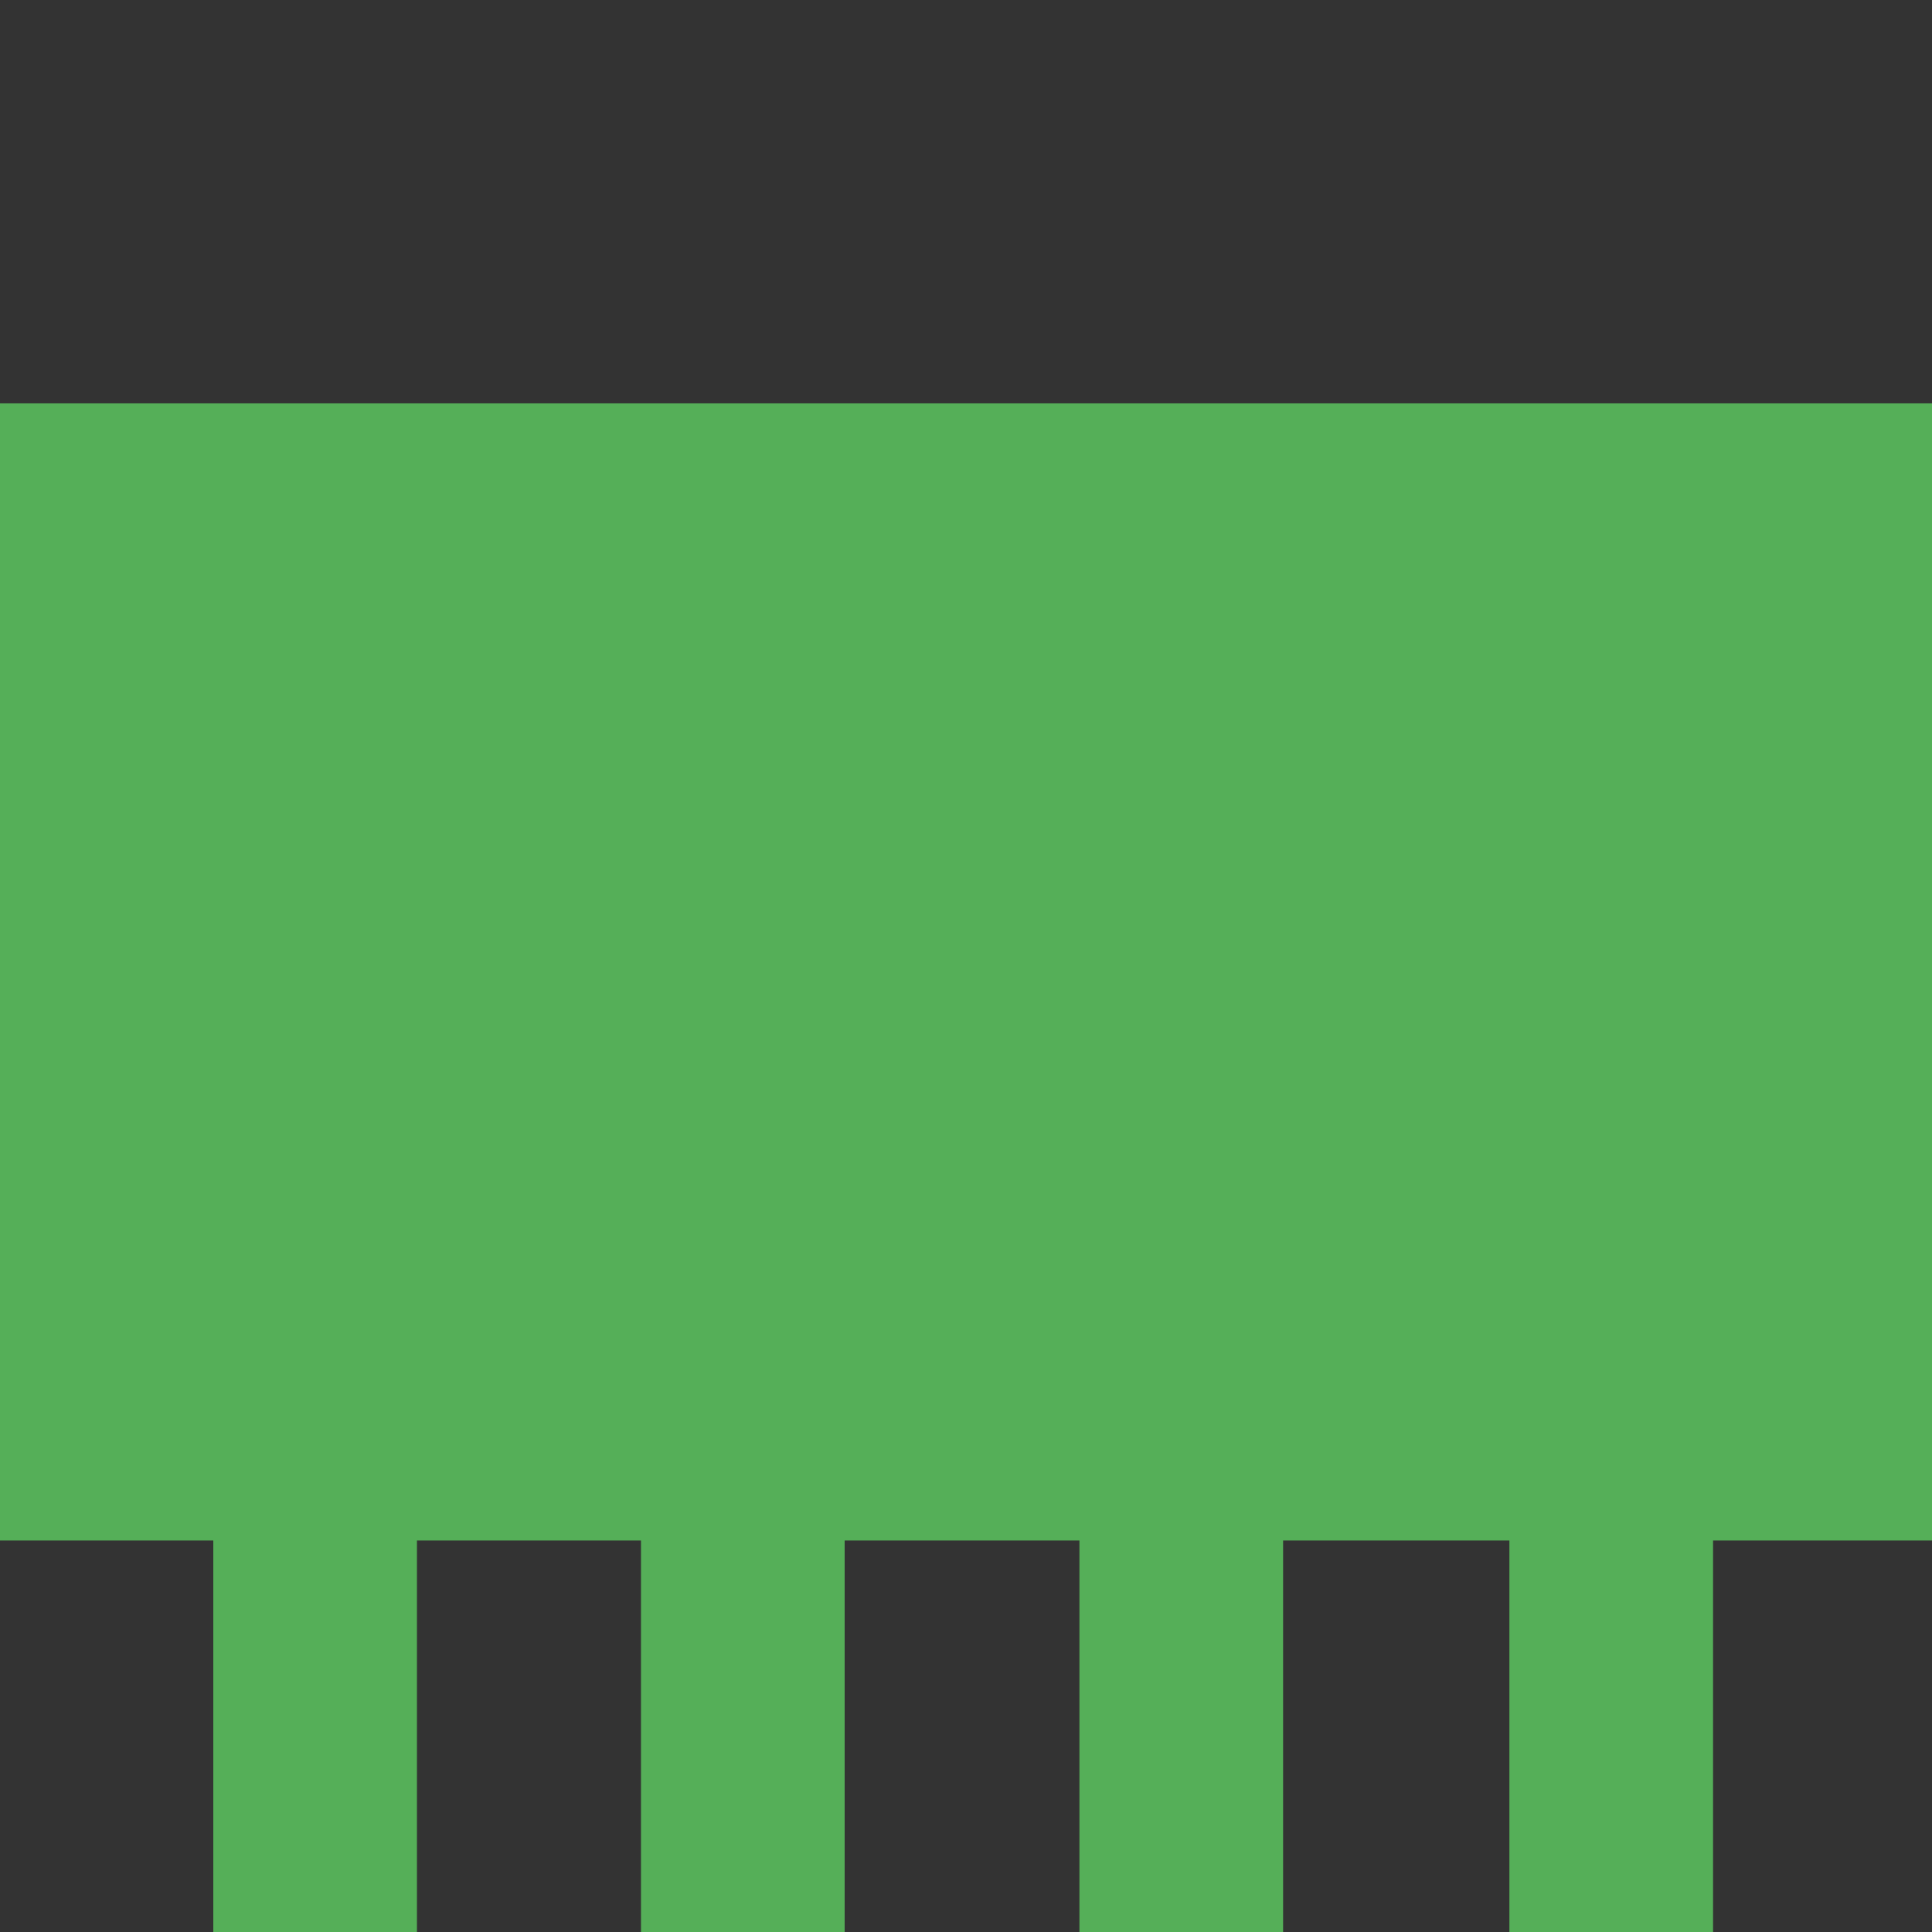 <?xml version="1.0" encoding="utf-8"?>
<!-- Generator: Adobe Illustrator 23.0.6, SVG Export Plug-In . SVG Version: 6.00 Build 0)  -->
<svg version="1.1" id="Calque_1" xmlns="http://www.w3.org/2000/svg" xmlns:xlink="http://www.w3.org/1999/xlink" x="0px" y="0px"
	 viewBox="0 0 683 683" style="enable-background:new 0 0 683 683;" xml:space="preserve">
<rect x="0" y="0" width="683" height="683" fill="#333333" stroke="none"/>
<style type="text/css">
	.st0{fill:#0C8036;}
	.st1{fill:none;}
	.st2{fill:none;stroke:#0C8036;stroke-width:0.709;stroke-linecap:round;stroke-linejoin:round;stroke-miterlimit:10;}
	.st3{clip-path:url(#SVGID_2_);fill:#FFFFFF;}
	.st4{clip-path:url(#SVGID_4_);fill:#FFFFFF;}
	.st5{clip-path:url(#SVGID_6_);fill:#FFFFFF;}
	.st6{clip-path:url(#SVGID_8_);fill:#FFFFFF;}
	.st7{clip-path:url(#SVGID_10_);fill:#FFFFFF;}
	.st8{clip-path:url(#SVGID_12_);fill:#FFFFFF;}
	.st9{fill:#55AF58;}
</style>
<g id="Logo_variantes">
	<g id="LWPOLYLINE_30_">
		<g id="XMLID_1_">
			<g>
				<path class="st0" d="M-1525.8-1170.5v683.1h-683v-683.1H-1525.8z M-1540.8-672.4V-754l-7.9-11.4v-181.2l7.9,11.5v-220.4h-152.6
					l5.5,7.9h-127l-5.5-7.9h-341.4l4.8,7.9h-29v152.7l-8-13.1v205.4l8,7.4v140.8l-8-7.4v159.2h172.8l-8.7-8h132.9l5.3,8h124.5l-4-8
					h118.2l4.1,8h93.3l-5.3-8h12.1v-172.8L-1540.8-672.4z"/>
				<polygon class="st0" points="-1540.8,-754 -1540.8,-672.4 -1548.8,-683.3 -1548.8,-765.4 				"/>
				<polygon class="st0" points="-1540.8,-1155.5 -1540.8,-935.1 -1548.8,-946.6 -1548.8,-1147.6 -1687.9,-1147.6 -1693.4,-1155.5 
									"/>
				<polygon class="st0" points="-1548.8,-765.4 -1548.8,-683.3 -1584.8,-732.5 -1645.8,-829 -1755.8,-951.5 -1928.8,-1147.6 
					-1814.8,-1147.6 				"/>
				<polygon class="st0" points="-1548.8,-1147.6 -1548.8,-946.6 -1687.9,-1147.6 				"/>
				<polygon class="st0" points="-1560.8,-510.5 -1555.6,-502.4 -1648.9,-502.4 -1652.9,-510.5 				"/>
				<polygon class="st0" points="-1668.8,-675.5 -1560.8,-510.5 -1652.9,-510.5 -1726.8,-655.4 -2024.8,-929.5 -2156.9,-1147.6 
					-1928.8,-1147.6 -2011.1,-1086.2 -1732.8,-775.5 				"/>
				<polygon class="st0" points="-1771.2,-510.5 -1767.2,-502.4 -1891.7,-502.4 -1896.9,-510.5 				"/>
				<polygon class="st0" points="-1812.8,-594.5 -1771.2,-510.5 -1896.9,-510.5 -1904.8,-522.5 -1925.1,-552.5 -2185.9,-795.1 
					-2185.9,-994.8 -2103.8,-860.5 				"/>
				<polygon class="st0" points="-1820.3,-1155.5 -1814.8,-1147.6 -1928.8,-1147.6 -2156.9,-1147.6 -2161.7,-1155.5 				"/>
				<polygon class="st0" points="-2021.1,-502.4 -2193.9,-502.4 -2193.9,-661.7 -2185.9,-654.2 -2185.9,-510.5 -2029.8,-510.5 				
					"/>
				<polygon class="st0" points="-2185.9,-654.2 -2029.8,-510.5 -2185.9,-510.5 				"/>
				<polygon class="st0" points="-2185.9,-994.8 -2185.9,-795.1 -2193.9,-802.5 -2193.9,-1007.9 				"/>
			</g>
			<g>
				<line class="st1" x1="-1687.9" y1="-1147.6" x2="-1548.8" y2="-946.6"/>
				<line class="st1" x1="-1548.8" y1="-765.4" x2="-1814.8" y2="-1147.6"/>
				<polyline class="st1" points="-1668.8,-675.5 -1732.8,-775.5 -2011.1,-1086.2 				"/>
				<polyline class="st1" points="-2011.1,-1086.2 -1928.8,-1147.6 -1755.8,-951.5 -1645.8,-829 -1584.8,-732.5 				"/>
				<line class="st1" x1="-1771.2" y1="-510.5" x2="-1812.8" y2="-594.5"/>
				<line class="st1" x1="-1726.8" y1="-655.4" x2="-1652.9" y2="-510.5"/>
				<polyline class="st1" points="-2185.9,-994.8 -2103.8,-860.5 -1812.8,-594.5 				"/>
				<polyline class="st1" points="-1726.8,-655.4 -2024.8,-929.5 -2156.9,-1147.6 				"/>
				<line class="st1" x1="-2029.8" y1="-510.5" x2="-2185.9" y2="-654.2"/>
				<polyline class="st1" points="-2185.9,-795.1 -1925.1,-552.5 -1904.8,-522.5 -1896.9,-510.5 				"/>
				<line class="st1" x1="-1560.8" y1="-510.5" x2="-1668.8" y2="-675.5"/>
				<line class="st1" x1="-1584.8" y1="-732.5" x2="-1548.8" y2="-683.3"/>
				<rect x="-2208.8" y="-1170.5" class="st2" width="683" height="683.1"/>
				<polygon class="st2" points="-1548.8,-683.3 -1548.8,-510.5 -1560.8,-510.5 -1652.9,-510.5 -1771.2,-510.5 -1896.9,-510.5 
					-2029.8,-510.5 -2185.9,-510.5 -2185.9,-654.2 -2185.9,-795.1 -2185.9,-994.8 -2185.9,-1147.6 -2156.9,-1147.6 -1928.8,-1147.6 
					-1814.8,-1147.6 -1687.9,-1147.6 -1548.8,-1147.6 -1548.8,-946.6 -1548.8,-765.4 				"/>
			</g>
		</g>
	</g>
	<g id="LWPOLYLINE_28_">
		<g id="XMLID_2_">
			<g>
				<path class="st0" d="M-1525.8-2276.5v683.1h-683v-683.1H-1525.8z M-1548.8-1616.6v-48.4v-253.9v-128.4v-206.2h-143.6h-138.3
					h-196.1h-158.9v12.9v252.6v212.9v158.4h168.8h222.6h168H-1548.8z"/>
				<polygon class="st0" points="-1548.8,-1665 -1548.8,-1616.6 -1626.4,-1616.6 -1681.2,-1728.5 -2019.8,-2016.6 -2185.8,-2240.6 
					-2185.8,-2253.5 -2026.9,-2253.5 -1693,-1883.5 -1580.2,-1713 				"/>
				<polygon class="st0" points="-1548.8,-2047.3 -1548.8,-1918.9 -1567.1,-1960.9 -1706.1,-2112.2 -1830.8,-2253.5 
					-1692.4,-2253.5 				"/>
				<polygon class="st0" points="-1805.6,-1640.3 -1794.4,-1616.6 -2017,-1616.6 -2185.8,-1775 -2185.8,-1988 -2134.1,-1916.8 				
					"/>
			</g>
			<g>
				<polygon class="st2" points="-1548.8,-1665 -1548.8,-1616.6 -1626.4,-1616.6 -1794.4,-1616.6 -2017,-1616.6 -2185.8,-1616.6 
					-2185.8,-1775 -2185.8,-1988 -2185.8,-2240.6 -2185.8,-2253.5 -2026.9,-2253.5 -1830.8,-2253.5 -1692.4,-2253.5 
					-1548.8,-2253.5 -1548.8,-2047.3 -1548.8,-1918.9 				"/>
				<rect x="-2208.8" y="-2276.5" class="st2" width="683" height="683.1"/>
			</g>
		</g>
	</g>
	<g id="LWPOLYLINE_18_">
		<g id="XMLID_3_">
			<g>
				<path class="st0" d="M-1524.6-18.5v684.2h-684.2V-18.5C-2208.8-18.5-1524.6-18.5-1524.6-18.5z M-1552,638.2V497.4V198.5V60.6
					V8.9h-36h-136h-230.9h-226.4v72.5v261.3v218.2v77.3h83.1h243.4h199.9L-1552,638.2L-1552,638.2z"/>
				<polygon class="st0" points="-1552,497.4 -1552,638.2 -1654.9,638.2 -1723,499 -2125.6,156.6 -2181.3,81.3 -2181.3,8.9 
					-1954.9,8.9 -1655.9,340.2 				"/>
				<polygon class="st0" points="-1552,60.6 -1552,198.5 -1671.6,68.4 -1724,8.9 -1588,8.9 				"/>
				<polygon class="st0" points="-1552,8.9 -1552,60.6 -1588,8.9 				"/>
				<polygon class="st0" points="-1870.9,603.9 -1854.8,638.2 -2098.2,638.2 -2181.3,560.9 -2181.3,342.7 				"/>
				<polygon class="st0" points="-2098.2,638.2 -2181.3,638.2 -2181.3,560.9 				"/>
			</g>
		</g>
	</g>
	<g>
		<polyline class="st0" points="-1498.5,1095.5 -1498.5,1778.5 -2181.5,1778.5 -2181.5,1095.5 		"/>
		<g>
			<g>
				<defs>
					<rect id="SVGID_1_" x="-2148.8" y="1128.2" width="617.7" height="617.7"/>
				</defs>
				<clipPath id="SVGID_2_">
					<use xlink:href="#SVGID_1_"  style="overflow:visible;"/>
				</clipPath>
				<polygon class="st3" points="-1518.6,1357.5 -1518.6,1527.8 -1805.6,1115.7 -1686.1,1115.7 				"/>
			</g>
			<g>
				<defs>
					<rect id="SVGID_3_" x="-2148.8" y="1128.2" width="617.7" height="617.7"/>
				</defs>
				<clipPath id="SVGID_4_">
					<use xlink:href="#SVGID_3_"  style="overflow:visible;"/>
				</clipPath>
				<polygon class="st4" points="-1979.7,1190 -1904.4,1129.8 -1735,1321.7 -1631.5,1437 -1574.1,1527.8 -1653.2,1581.5 
					-1713.4,1487.4 				"/>
			</g>
			<g>
				<defs>
					<rect id="SVGID_5_" x="-2148.8" y="1128.2" width="617.7" height="617.7"/>
				</defs>
				<clipPath id="SVGID_6_">
					<use xlink:href="#SVGID_5_"  style="overflow:visible;"/>
				</clipPath>
				<polygon class="st5" points="-1690.8,1638.9 -1627.3,1758.4 -1738.8,1758.4 -1776.9,1678.4 				"/>
			</g>
			<g>
				<defs>
					<rect id="SVGID_7_" x="-2148.8" y="1128.2" width="617.7" height="617.7"/>
				</defs>
				<clipPath id="SVGID_8_">
					<use xlink:href="#SVGID_7_"  style="overflow:visible;"/>
				</clipPath>
				<polygon class="st6" points="-1707.8,1600.3 -1988.2,1342.4 -2125.6,1115.7 -2161.3,1115.7 -2161.3,1245.5 -2062.5,1407.4 
					-1788.7,1657.7 				"/>
			</g>
			<g>
				<defs>
					<rect id="SVGID_9_" x="-2148.8" y="1128.2" width="617.7" height="617.7"/>
				</defs>
				<clipPath id="SVGID_10_">
					<use xlink:href="#SVGID_9_"  style="overflow:visible;"/>
				</clipPath>
				<polygon class="st7" points="-2161.3,1448.8 -1894.3,1697.2 -1875.3,1725.4 -1853.6,1758.4 -1969.4,1758.4 -2161.3,1581.5 				
					"/>
			</g>
			<g>
				<defs>
					<rect id="SVGID_11_" x="-2148.8" y="1128.2" width="617.7" height="617.7"/>
				</defs>
				<clipPath id="SVGID_12_">
					<use xlink:href="#SVGID_11_"  style="overflow:visible;"/>
				</clipPath>
				<polygon class="st8" points="-1638.1,1603.6 -1563.8,1541.9 -1518.6,1603.6 -1518.6,1758.4 -1537.4,1758.4 				"/>
			</g>
		</g>
	</g>
	<g id="LWPOLYLINE_4_">
		<g id="XMLID_11_">
			<g>
				<path class="st0" d="M-1500,2416.3l-58.8,299.8l-306.6-60.1h-316.1v-311.4h316.1L-1500,2416.3z M-1582.7,2472.8l9.9-50.3
					l-292.6-57.3v52.3L-1582.7,2472.8z M-1596.4,2542.8l9.9-50.3l-278.8-54.6v52.3L-1596.4,2542.8z M-1610.1,2612.9l9.9-50.3
					l-265.1-51.9v52.3L-1610.1,2612.9z M-1623.8,2682.9l9.9-50.3l-251.4-49.3v52.3L-1623.8,2682.9z"/>
			</g>
		</g>
	</g>
	<g id="LWPOLYLINE_46_">
		<g id="XMLID_8_">
			<g>
				<path class="st0" d="M-1525.2-3005v336.4h-683V-3005H-1525.2z M-1801.6-2690.3v-57h-276.4v57H-1801.6z M-1801.6-2769v-57h-276.4
					v57H-1801.6z M-1801.6-2847.7v-57h-276.4v57H-1801.6z M-1801.6-2926.4v-57h-276.4v57H-1801.6z"/>
			</g>
		</g>
	</g>
	<g id="LWPOLYLINE_2_">
		<g id="XMLID_9_">
			<g>
				<path class="st0" d="M-1498.5,3836.8v336.4h-683v-336.4H-1498.5z M-1883.3,4151.5v-57h-276.5v57H-1883.3z M-1883.3,4072.8v-57
					h-276.5v57H-1883.3z M-1883.3,3994.2v-57h-276.5v57H-1883.3z M-1883.3,3915.5v-57h-276.5v57H-1883.3z"/>
			</g>
		</g>
	</g>
	<g id="LWPOLYLINE_1_">
		<g id="XMLID_5_">
			<g>
				<polygon class="st0" points="-1498.5,2934.2 -1498.5,3270.4 -1558,3185.4 -1713.3,3326.9 -1528.6,3617.2 -1719.8,3617.2 
					-1830.5,3411.1 -2017.2,3496.8 -1959.9,3617.2 -2181.5,3617.2 -2181.5,3312.5 -2053.5,3429.5 -1878,3305 -2181.5,3026 
					-2181.5,2934.2 -2003,2934.2 -1890.2,3060.2 -1768.5,3248.6 -1590.2,3140.1 -1712.7,2951 -1727.8,2934.2 				"/>
			</g>
		</g>
	</g>
</g>
<g id="Logo_final">
	<g id="LWPOLYLINE_3_">
		<g id="XMLID_10_">
			<g>
				<path class="st9" d="M-80.1,63.8l-63.3,323l-277.2-54.3h-340.5V-2.9h340.5L-80.1,63.8z M-116.1,135.1l10.6-54.2l-315.1-61.8
					v56.3L-116.1,135.1z M-130.8,210.6l10.6-54.2l-300.4-58.9v56.3L-130.8,210.6z M-145.6,286l10.6-54.2l-285.6-56v56.3L-145.6,286z
					 M-160.4,361.4l10.6-54.2l-270.8-53.1v56.3L-160.4,361.4z"/>
			</g>
		</g>
	</g>
	<rect x="-16.2" y="142.6" class="st9" width="759.1" height="402"/>
	<rect x="226.6" y="355.7" class="st9" width="72" height="372"/>
	<rect x="75.4" y="352.7" class="st9" width="72" height="372"/>
	<rect x="381.6" y="355.5" class="st9" width="72" height="372"/>
	<rect x="533.6" y="352.7" class="st9" width="72" height="372"/>
</g>
</svg>
